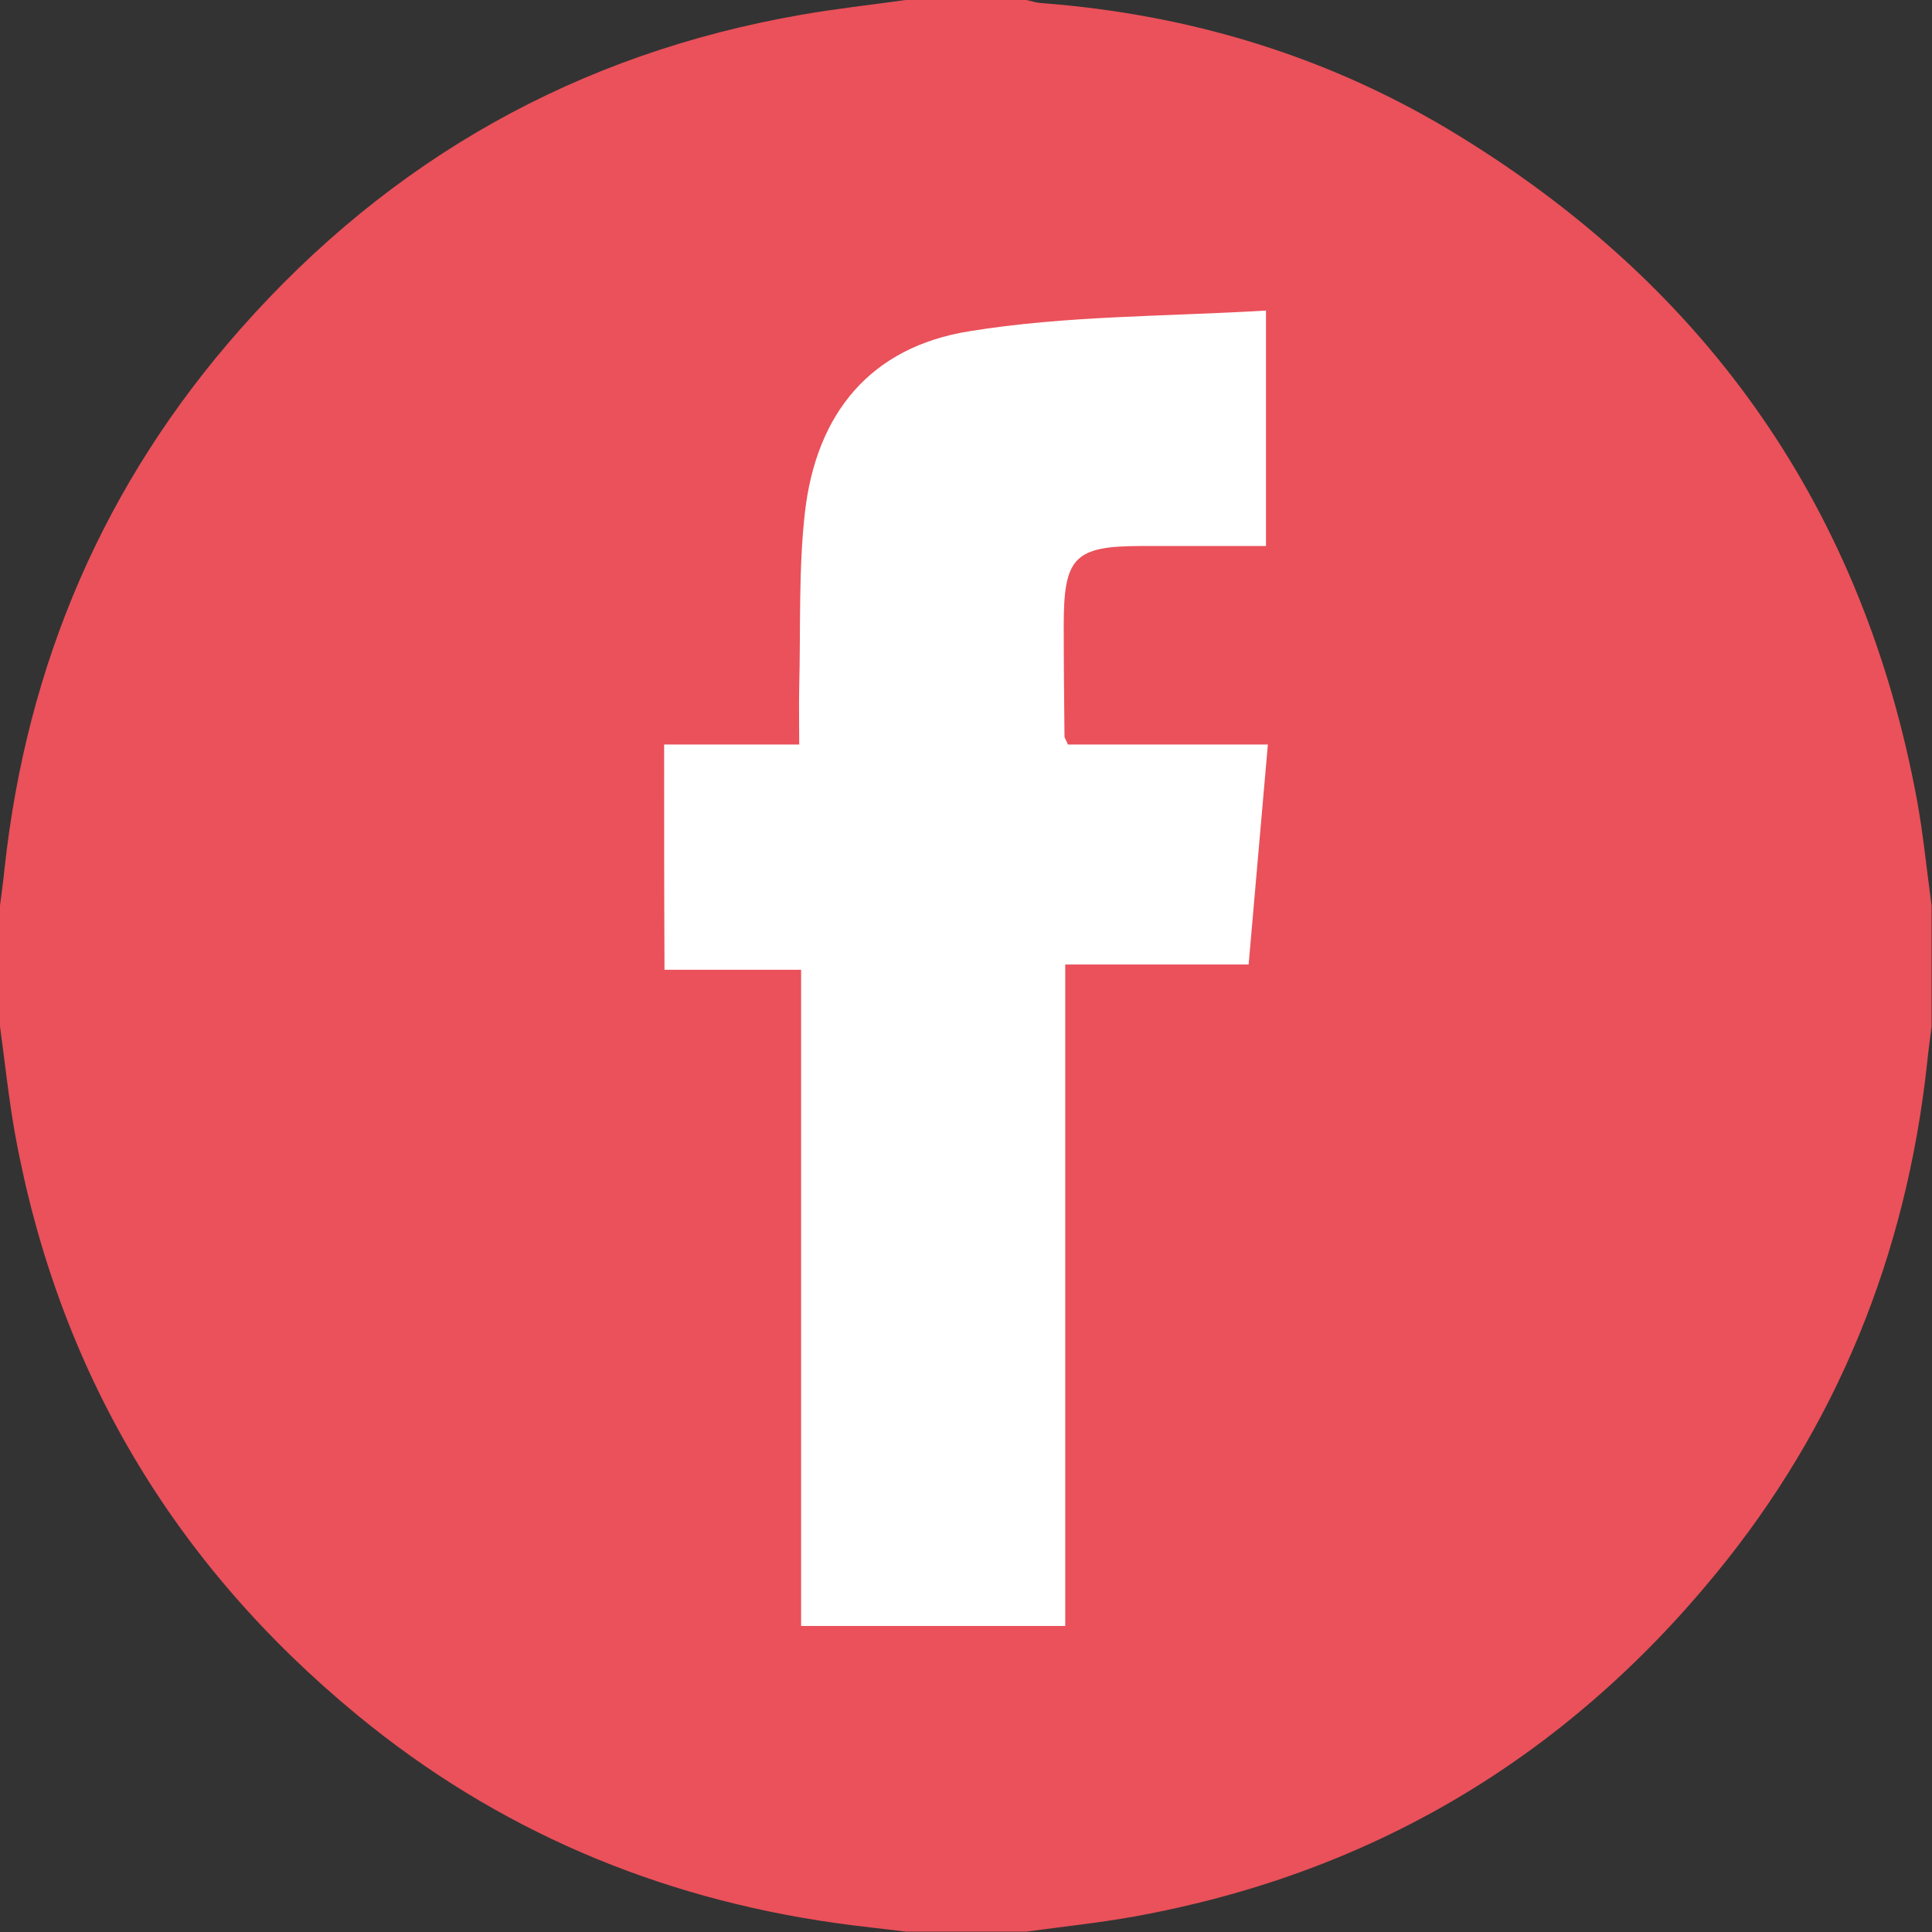 <?xml version="1.0" encoding="UTF-8"?> <svg xmlns="http://www.w3.org/2000/svg" xmlns:xlink="http://www.w3.org/1999/xlink" version="1.1" id="Ebene_1" x="0px" y="0px" viewBox="0 0 512 512" style="enable-background:new 0 0 512 512;" xml:space="preserve"><rect x="0" y="0" width="512" height="512" fill="#333333" stroke="none"/> <style type="text/css"> .st0{fill:#EA515A;} .st1{fill:#FFFFFF;} </style> <path class="st0" d="M508,211.9c-14.2-76.5-54.9-135-121-175.7c-34-21-71.3-32.4-111.2-35.4c-1.2-0.1-2.5-0.5-3.8-0.8 c-10.7,0-21.3,0-32,0c-9.2,1.3-18.5,2.3-27.6,3.9C153.1,14.2,103.6,42.1,63.8,87.1C27.6,128,7.1,175.9,1.2,230.2 c-0.3,3.2-0.8,6.5-1.2,9.8c0,10.7,0,21.3,0,32c1.3,9.5,2.3,19.1,4,28.6c11.4,62.4,41.9,113.8,90.8,154c36.8,30.3,79.3,48.3,126.5,55 c6.2,0.9,12.5,1.5,18.7,2.3c10.7,0,21.3,0,32,0c9.5-1.3,19.1-2.3,28.6-4c62.4-11.3,113.8-41.7,154-90.7 c32.3-39.3,50.6-84.8,56.1-135.4c0.3-3.2,0.8-6.5,1.2-9.8c0-10.7,0-21.3,0-32C510.6,230.6,509.7,221.2,508,211.9z"></path> <path class="st1" d="M176,197.3c12,0,23.3,0,35.8,0c0-5.4-0.1-10.4,0-15.3c0.4-15.4-0.2-30.9,1.5-46.1c3-26.4,17.4-43.9,43.5-48.1 c25.7-4.2,52.1-3.9,78.7-5.5c0,22,0,41.5,0,62.4c-11,0-22,0-33,0c-17.7,0-20.6,2.9-20.6,20.9c0,9.8,0.1,19.6,0.2,29.5 c0,0.5,0.4,0.9,0.9,2.2c17.1,0,34.5,0,53,0c-1.7,19.7-3.4,38.5-5.1,58.3c-16,0-31.8,0-48.6,0c0,58.9,0,116.8,0,175.3 c-23.7,0-46.4,0-70,0c0-57.8,0-115.5,0-173.9c-12.5,0-24.1,0-36.2,0C176,236.9,176,217.7,176,197.3z"></path> </svg> 